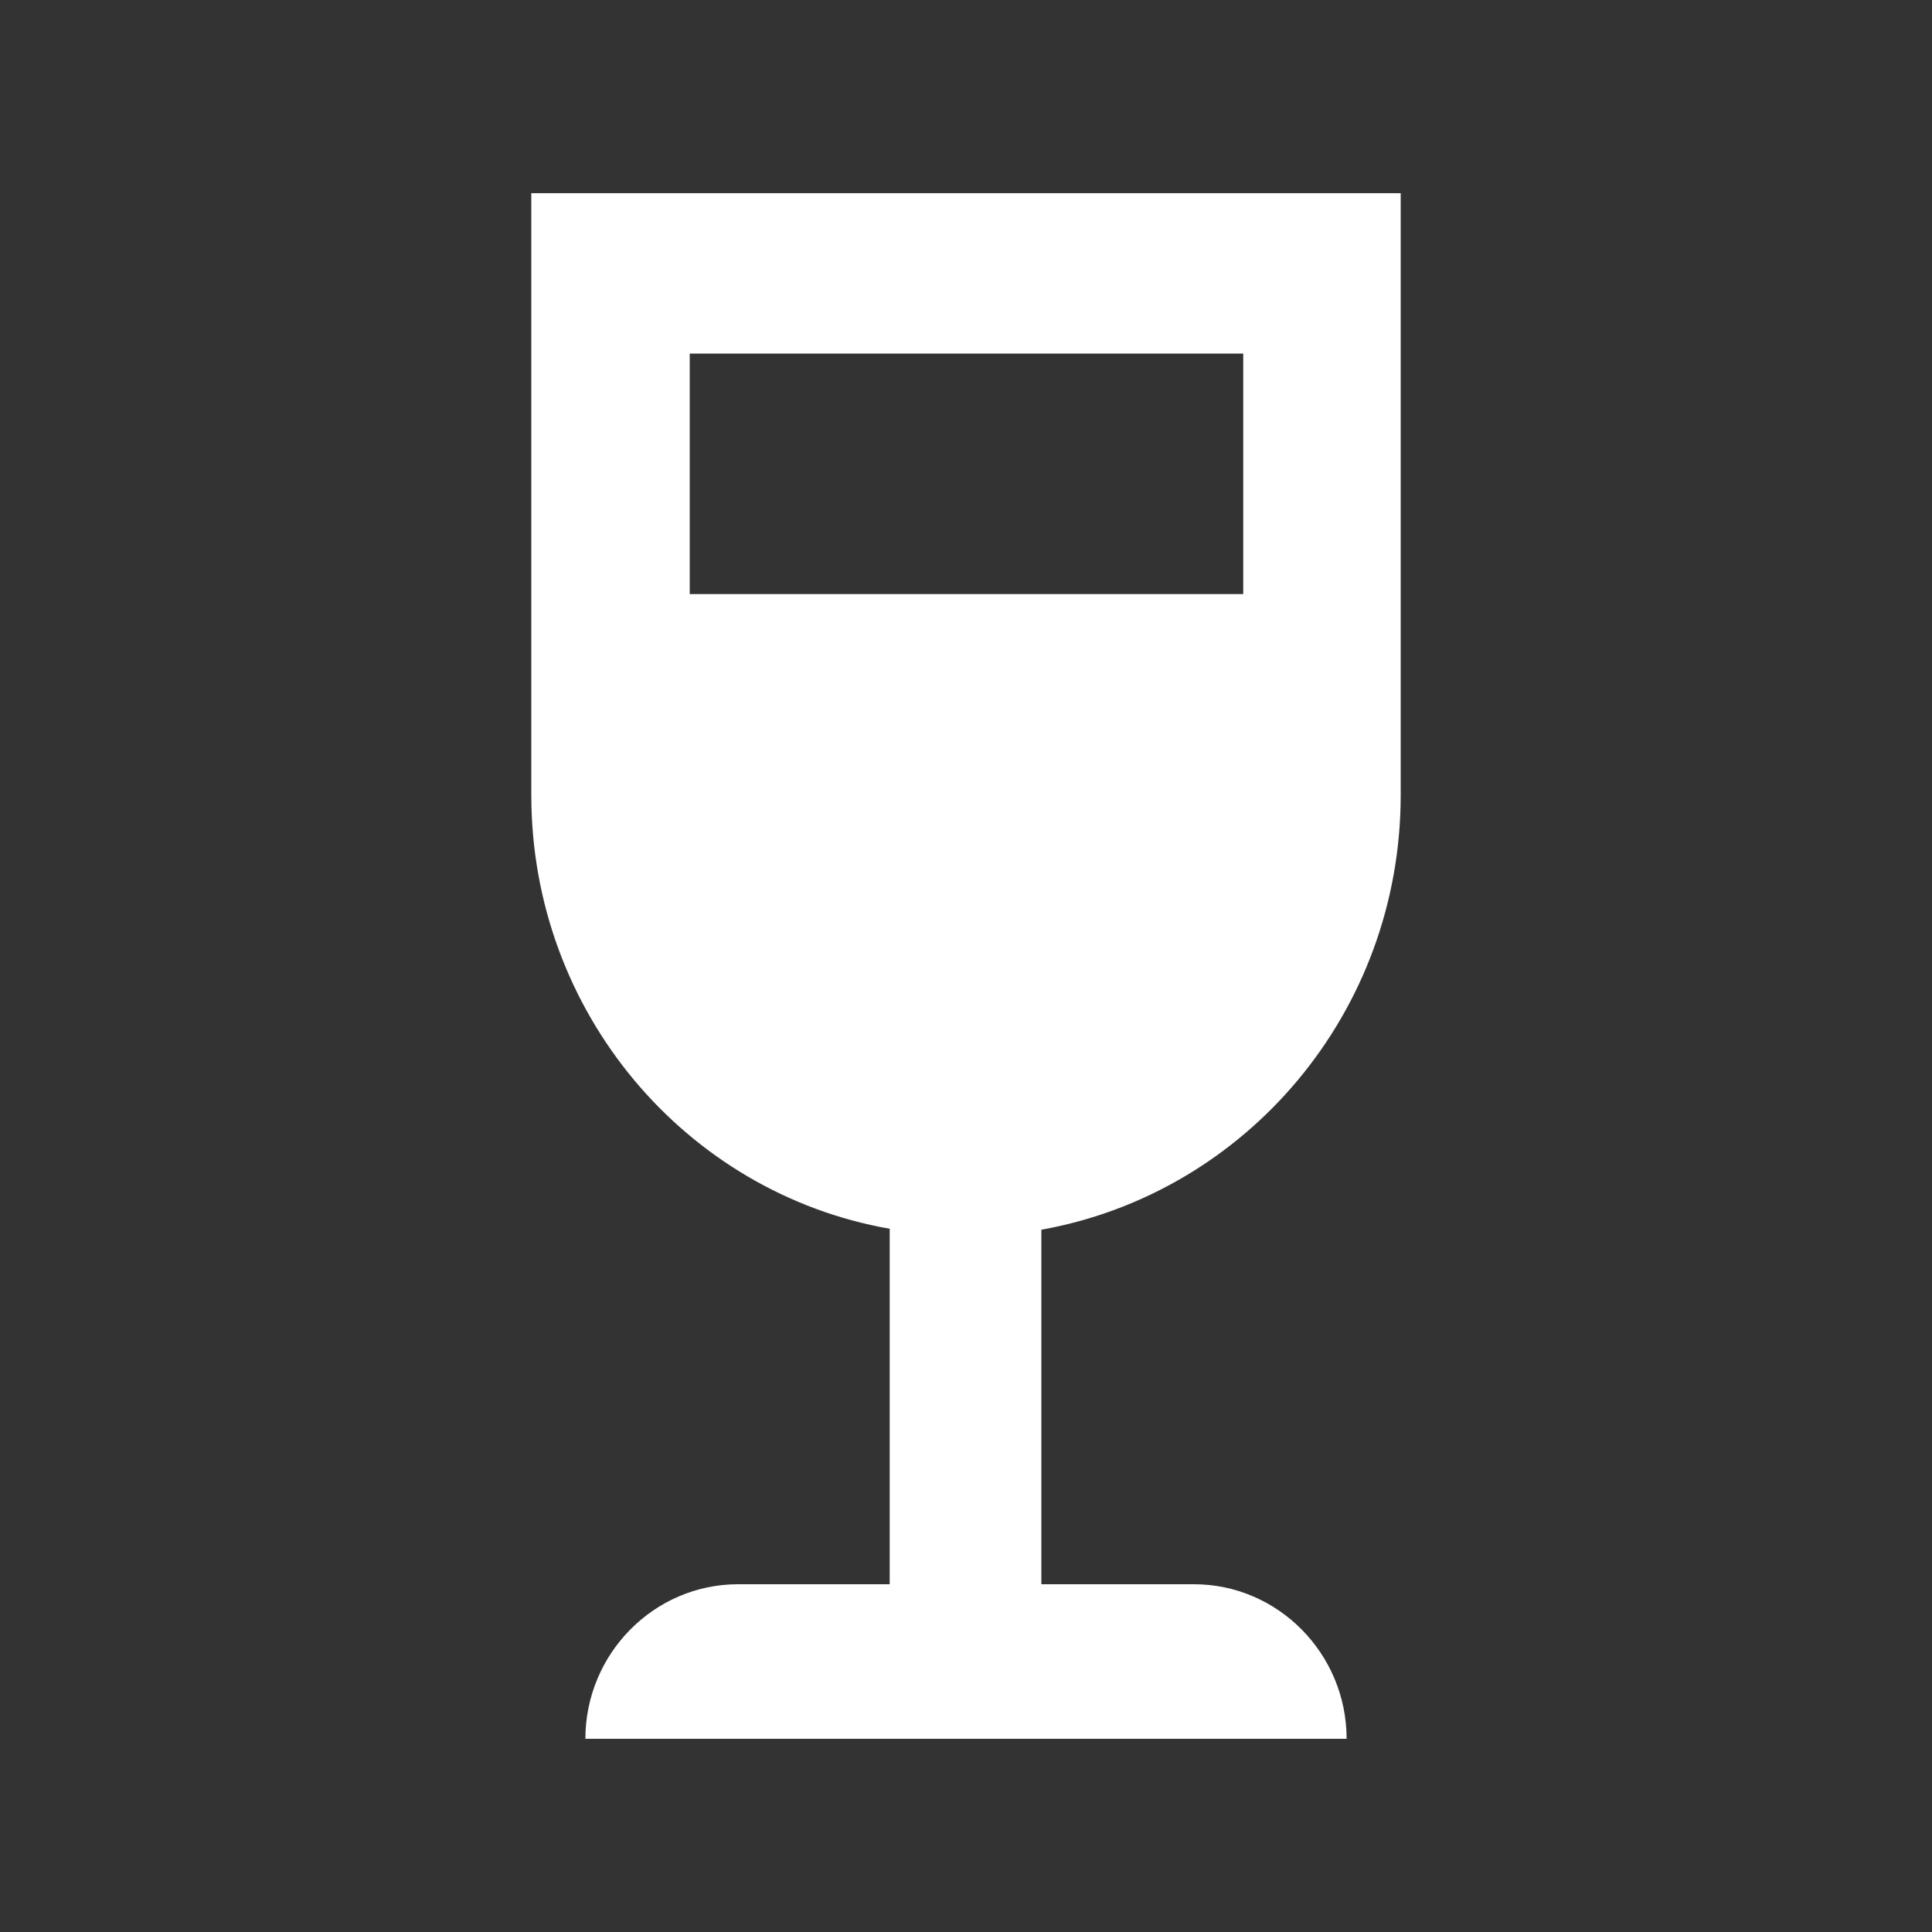 <svg width="24" height="24" viewBox="0 0 24 24" fill="none" xmlns="http://www.w3.org/2000/svg">
<rect x="0" y="0" width="24" height="24" fill="#333333" stroke="none"/>
<path d="M17.4 9.876V2.4H6.6V9.876C6.6 12.576 8.52 14.82 11.052 15.264V19.68H9.168C8.124 19.68 7.272 20.544 7.272 21.6H16.728C16.728 20.544 15.876 19.68 14.832 19.68H12.936V15.276C15.48 14.82 17.4 12.576 17.4 9.876ZM8.568 7.38V4.392H15.444V7.38H8.568Z" fill="white"/>
</svg>
